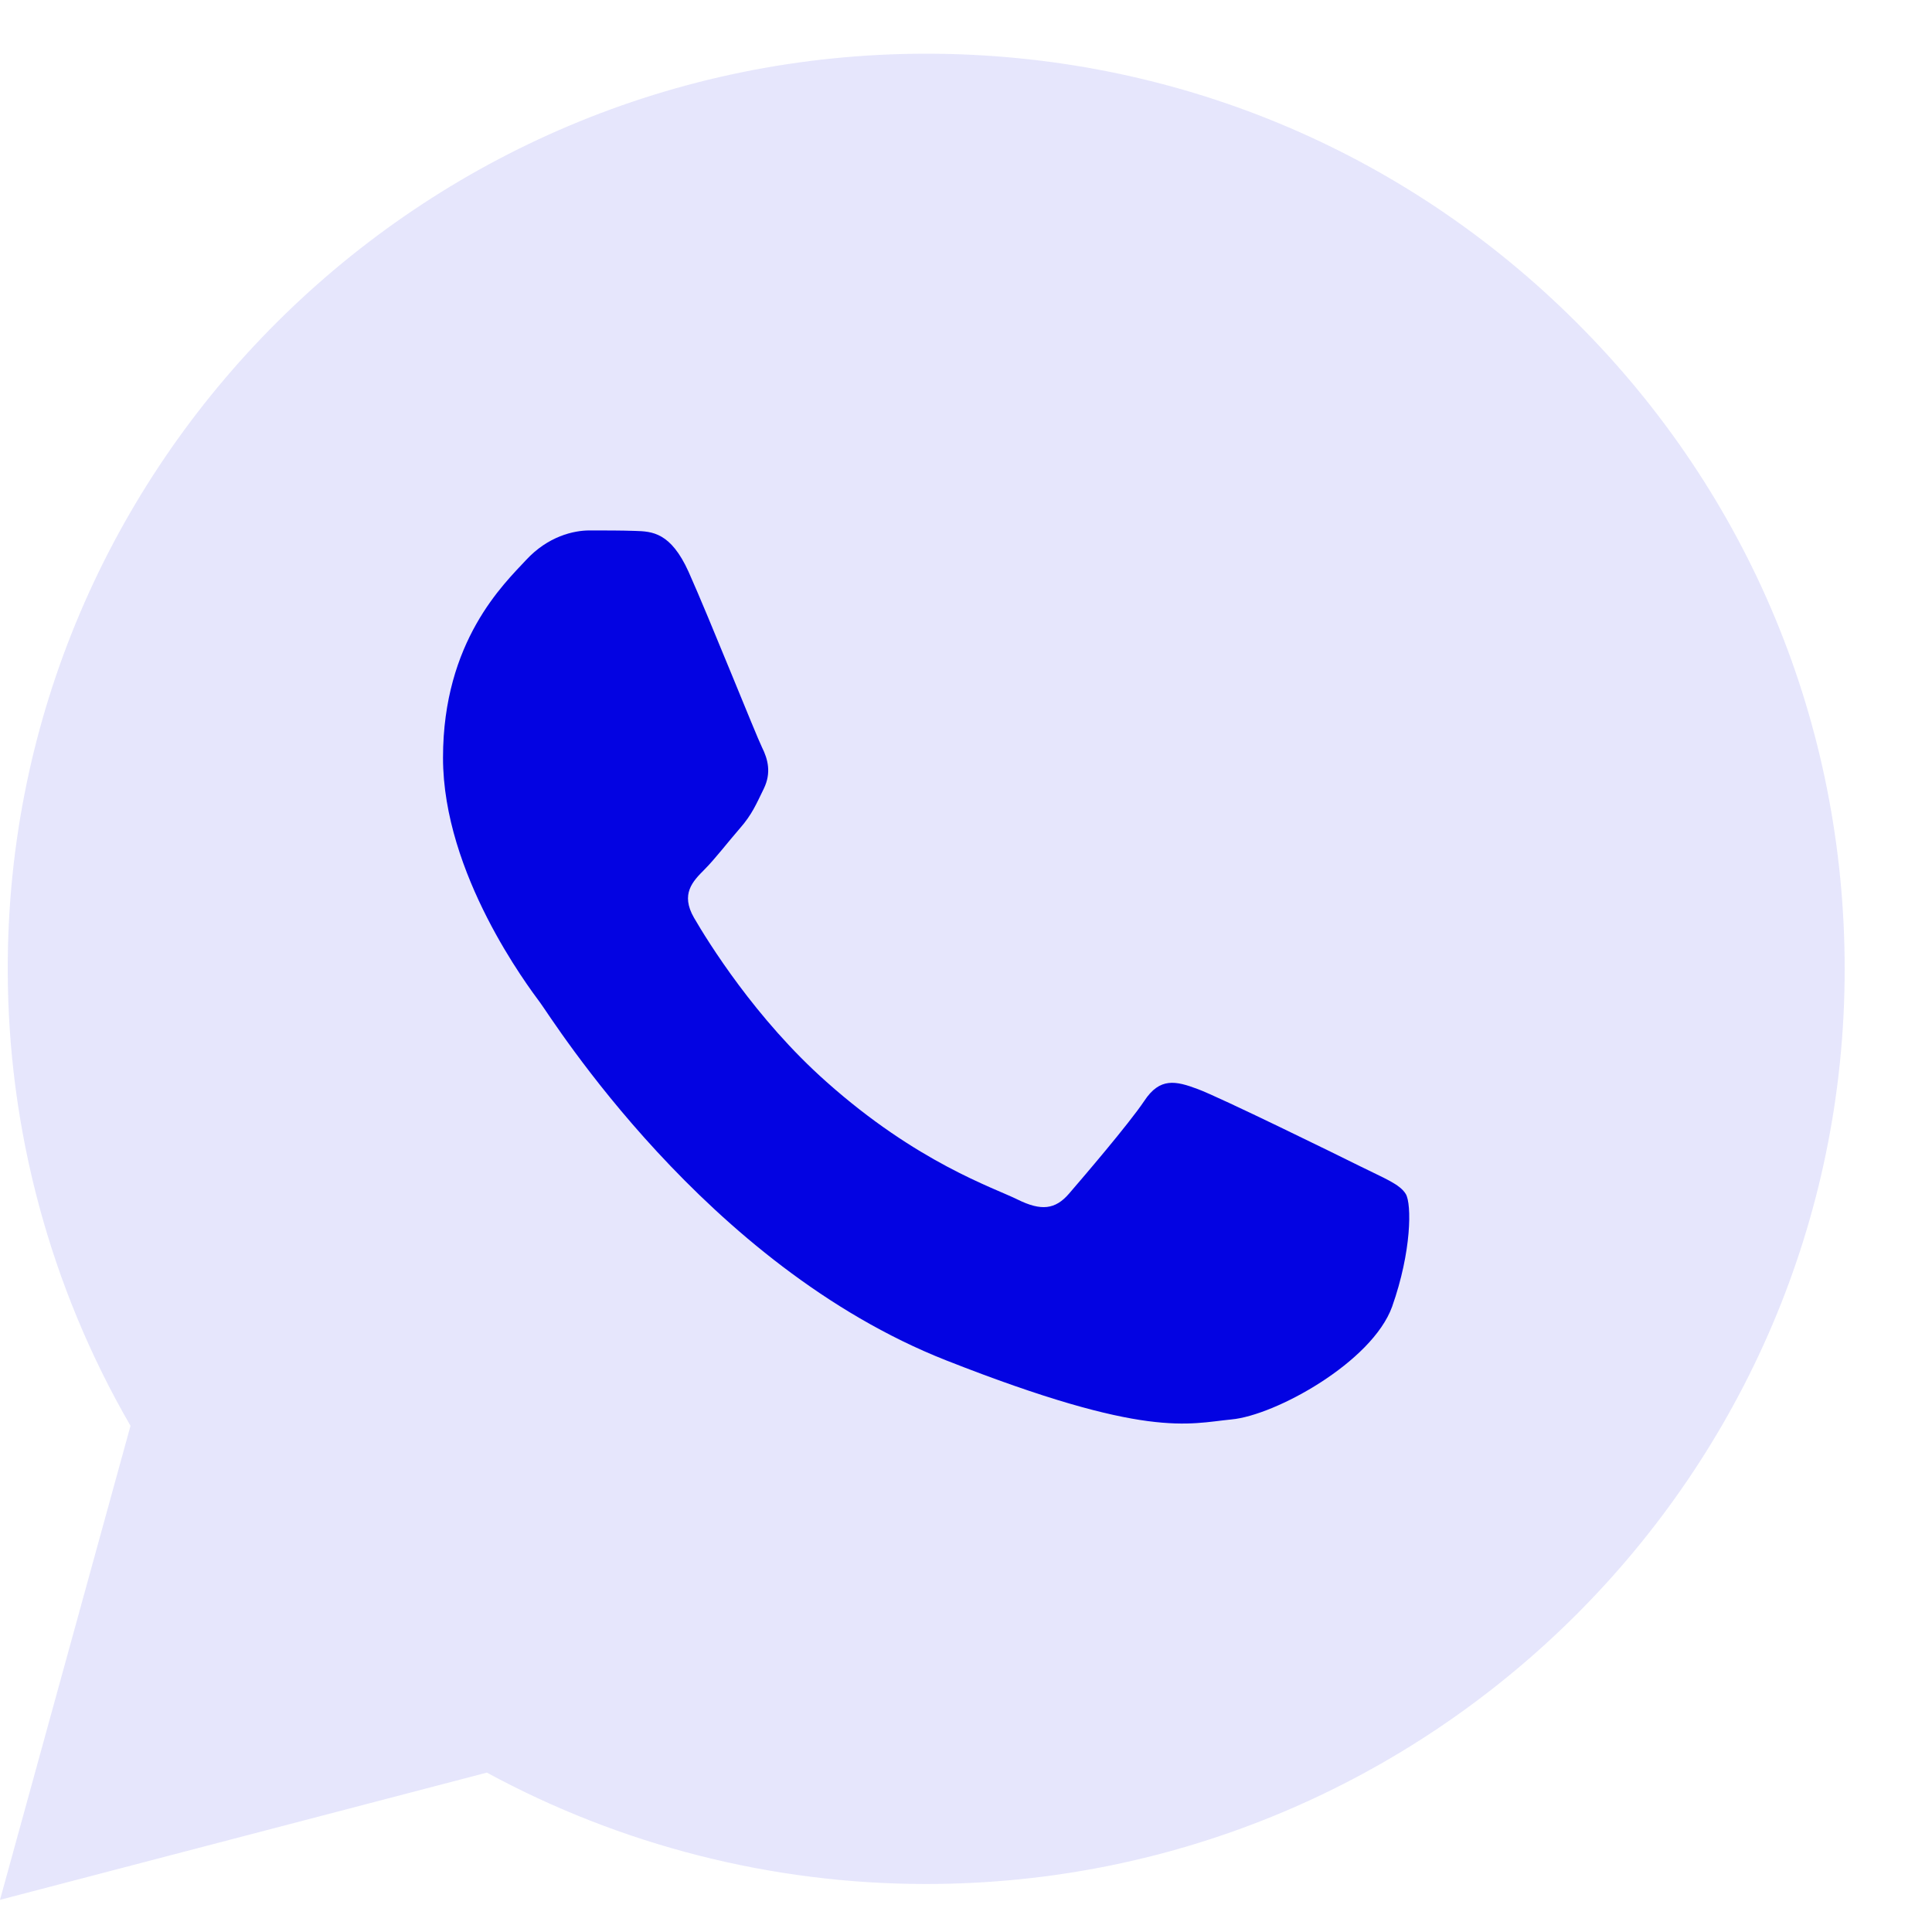 <svg width="20" height="20" viewBox="0 0 20 20" fill="none" xmlns="http://www.w3.org/2000/svg">
<path d="M0 19.667L1.351 14.76C0.52 13.325 0.08 11.692 0.08 10.027C0.08 4.804 4.35 0.556 9.588 0.556C12.134 0.556 14.52 1.544 16.314 3.332C18.109 5.12 19.096 7.5 19.096 10.032C19.096 15.254 14.827 19.503 9.588 19.503H9.584C7.992 19.503 6.428 19.103 5.04 18.35L0 19.667Z" fill="#E6E6FC"/>
<path d="M7.128 5.919C6.943 5.51 6.75 5.501 6.575 5.496C6.433 5.491 6.268 5.491 6.103 5.491C5.937 5.491 5.673 5.552 5.446 5.797C5.219 6.042 4.586 6.635 4.586 7.844C4.586 9.048 5.47 10.215 5.592 10.38C5.715 10.544 7.298 13.099 9.796 14.083C11.874 14.901 12.3 14.737 12.748 14.694C13.202 14.652 14.203 14.101 14.411 13.527C14.614 12.953 14.614 12.464 14.553 12.361C14.491 12.257 14.326 12.196 14.08 12.073C13.835 11.951 12.626 11.358 12.399 11.274C12.172 11.189 12.007 11.151 11.846 11.396C11.681 11.641 11.209 12.191 11.067 12.356C10.925 12.521 10.779 12.539 10.533 12.417C10.287 12.295 9.494 12.036 8.554 11.198C7.822 10.549 7.326 9.745 7.184 9.5C7.043 9.255 7.17 9.124 7.293 9.001C7.401 8.893 7.538 8.714 7.661 8.573C7.784 8.432 7.827 8.328 7.907 8.164C7.987 7.999 7.949 7.858 7.888 7.736C7.827 7.613 7.345 6.404 7.128 5.919Z" fill="#0303E2"/>
</svg>
